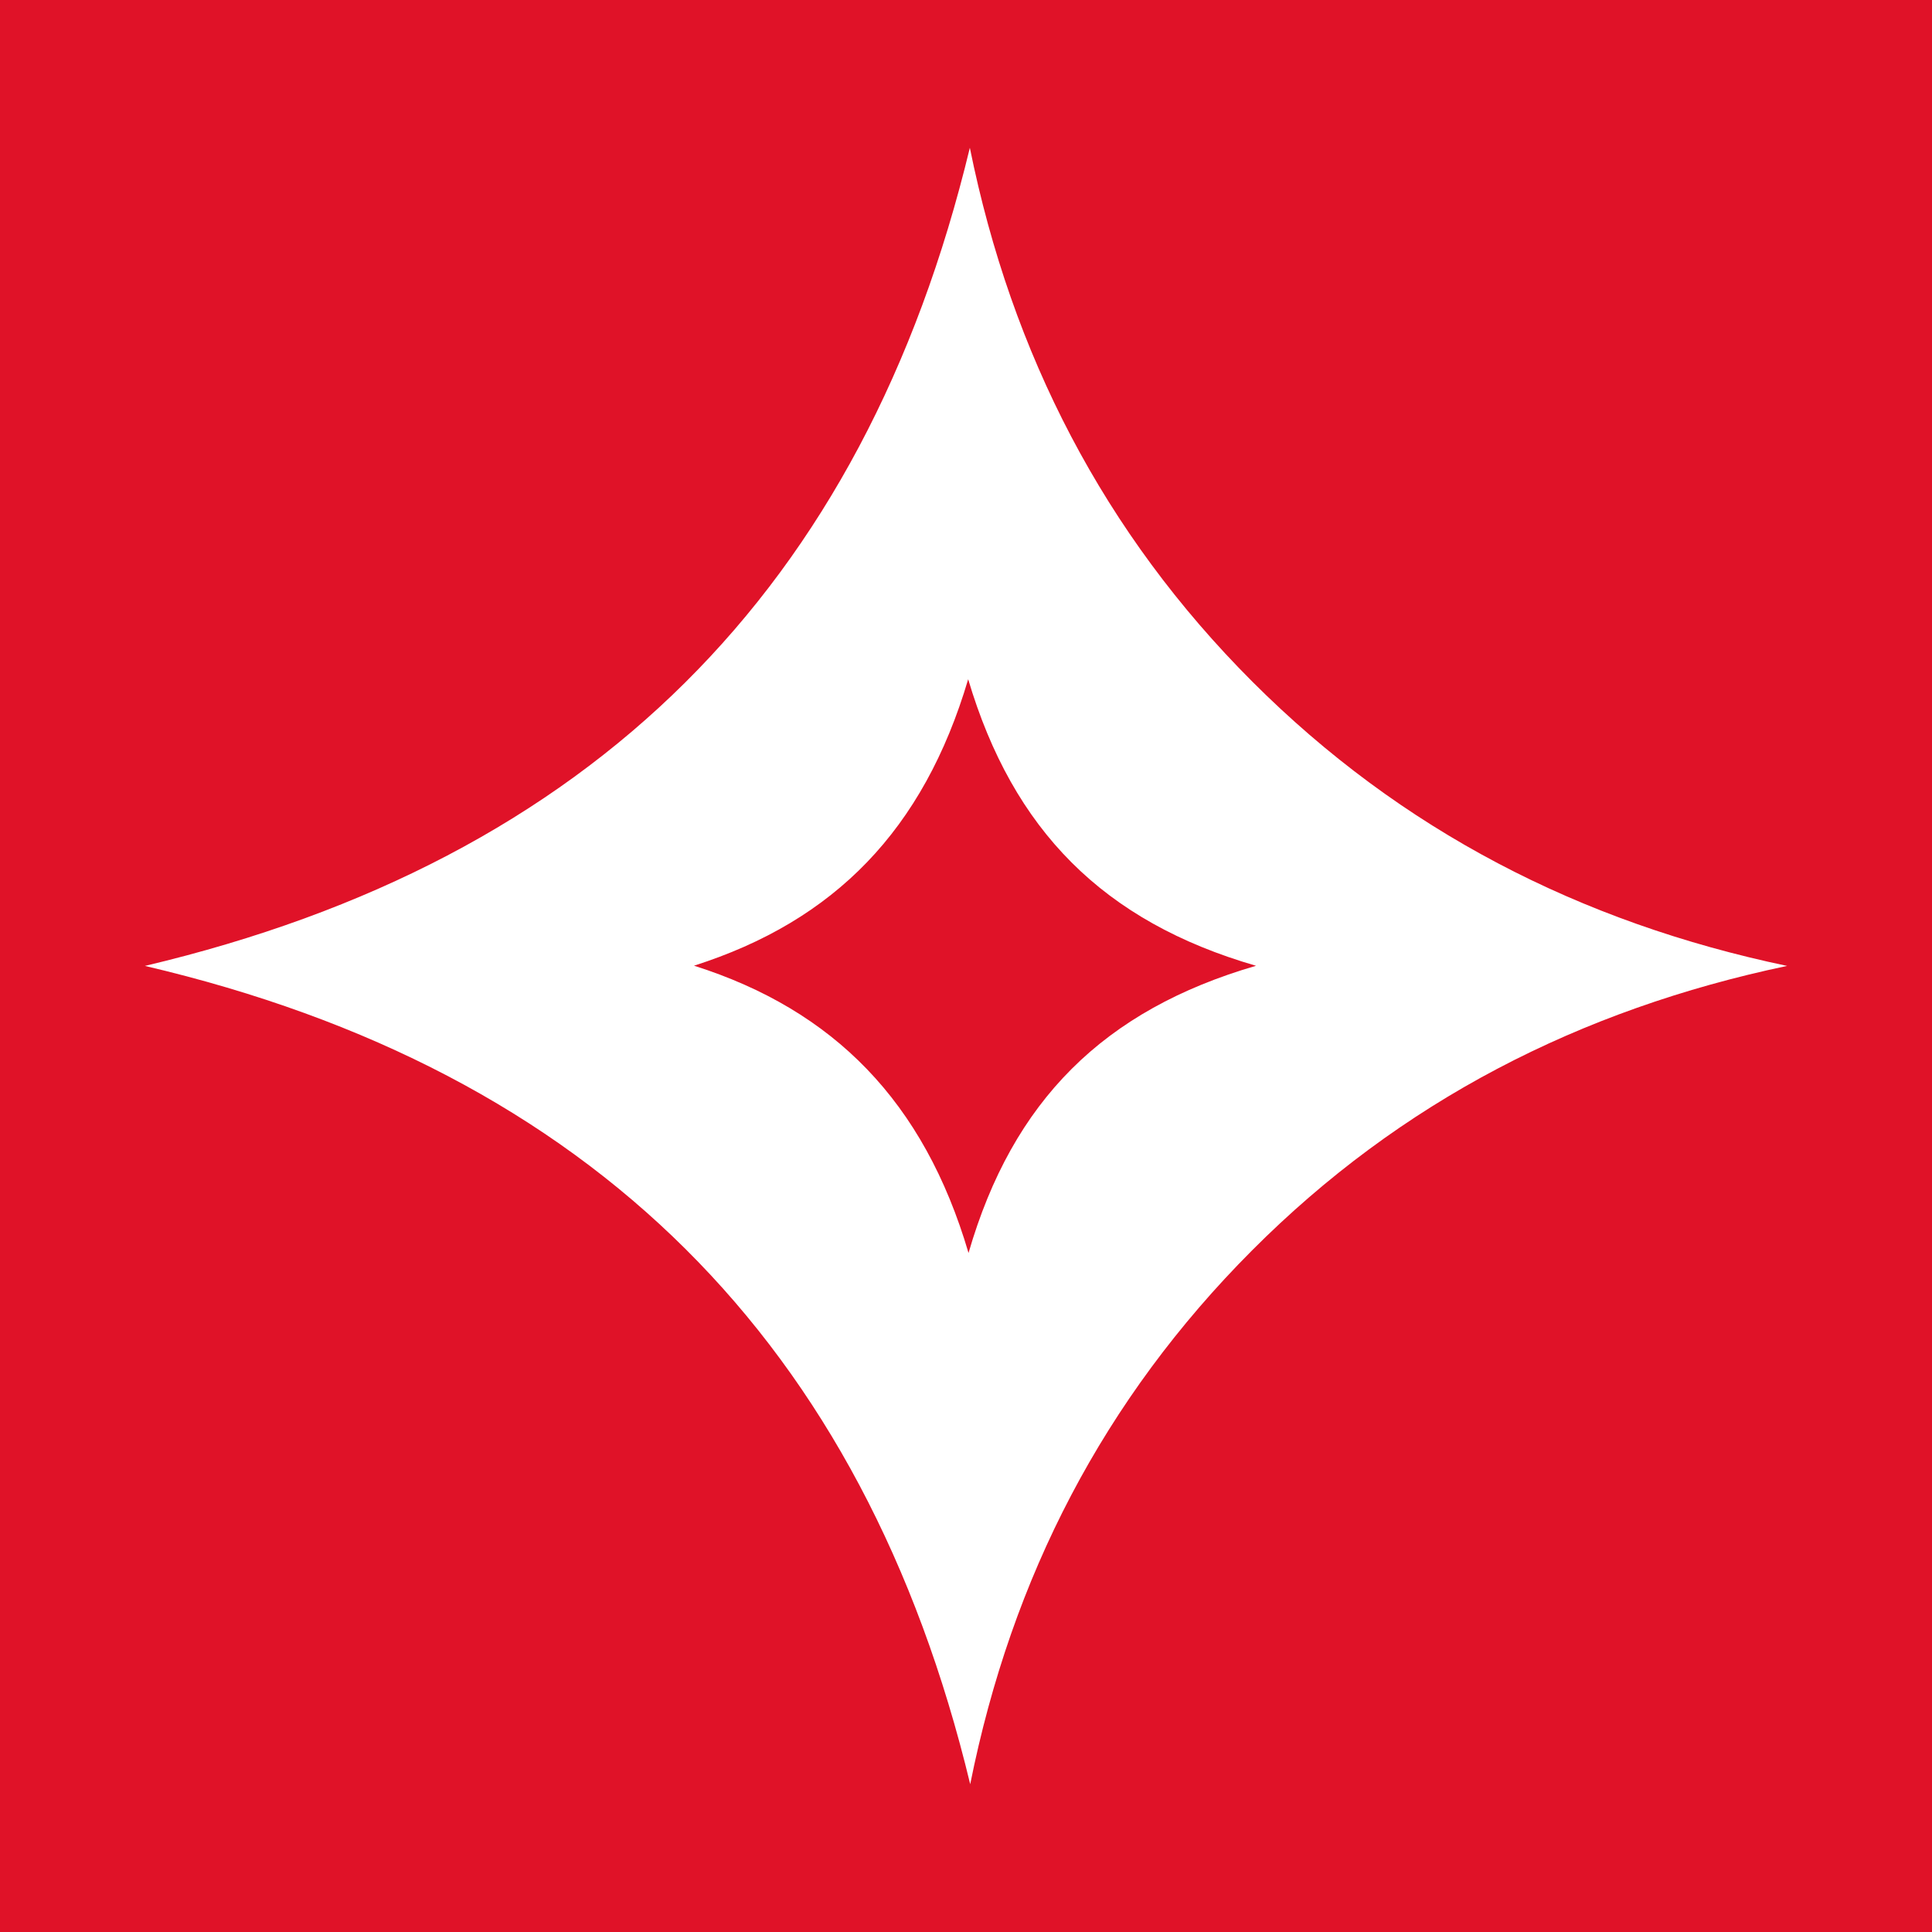 <?xml version="1.0" encoding="utf-8"?>
<!-- Generator: Adobe Illustrator 17.0.0, SVG Export Plug-In . SVG Version: 6.00 Build 0)  -->
<!DOCTYPE svg PUBLIC "-//W3C//DTD SVG 1.1//EN" "http://www.w3.org/Graphics/SVG/1.1/DTD/svg11.dtd">
<svg version="1.1" id="Layer_1" xmlns="http://www.w3.org/2000/svg" xmlns:xlink="http://www.w3.org/1999/xlink" x="0px" y="0px"
	 width="200px" height="200px" viewBox="0 0 200 200" enable-background="new 0 0 200 200" xml:space="preserve">
<rect fill="#E01228" width="200" height="200"/>
<g>
	<path fill="#FFFFFF" d="M15,99.991c46.262-10.948,74.397-39.034,85.398-84.693c4.328,21.358,13.883,39.901,29.251,55.273
		C145.024,85.95,163.579,95.499,185,99.99c-21.478,4.522-40.022,14.038-55.4,29.463c-15.307,15.354-24.862,33.77-29.164,55.248
		C89.444,139.072,61.326,110.836,15,99.991z M71.846,99.967c14.47,4.597,23.795,14.057,28.416,29.74
		c4.576-15.783,14.001-25.143,29.76-29.73c-15.83-4.586-25.153-14.051-29.797-29.661C95.603,85.922,86.38,95.332,71.846,99.967z"/>
</g>
</svg>
